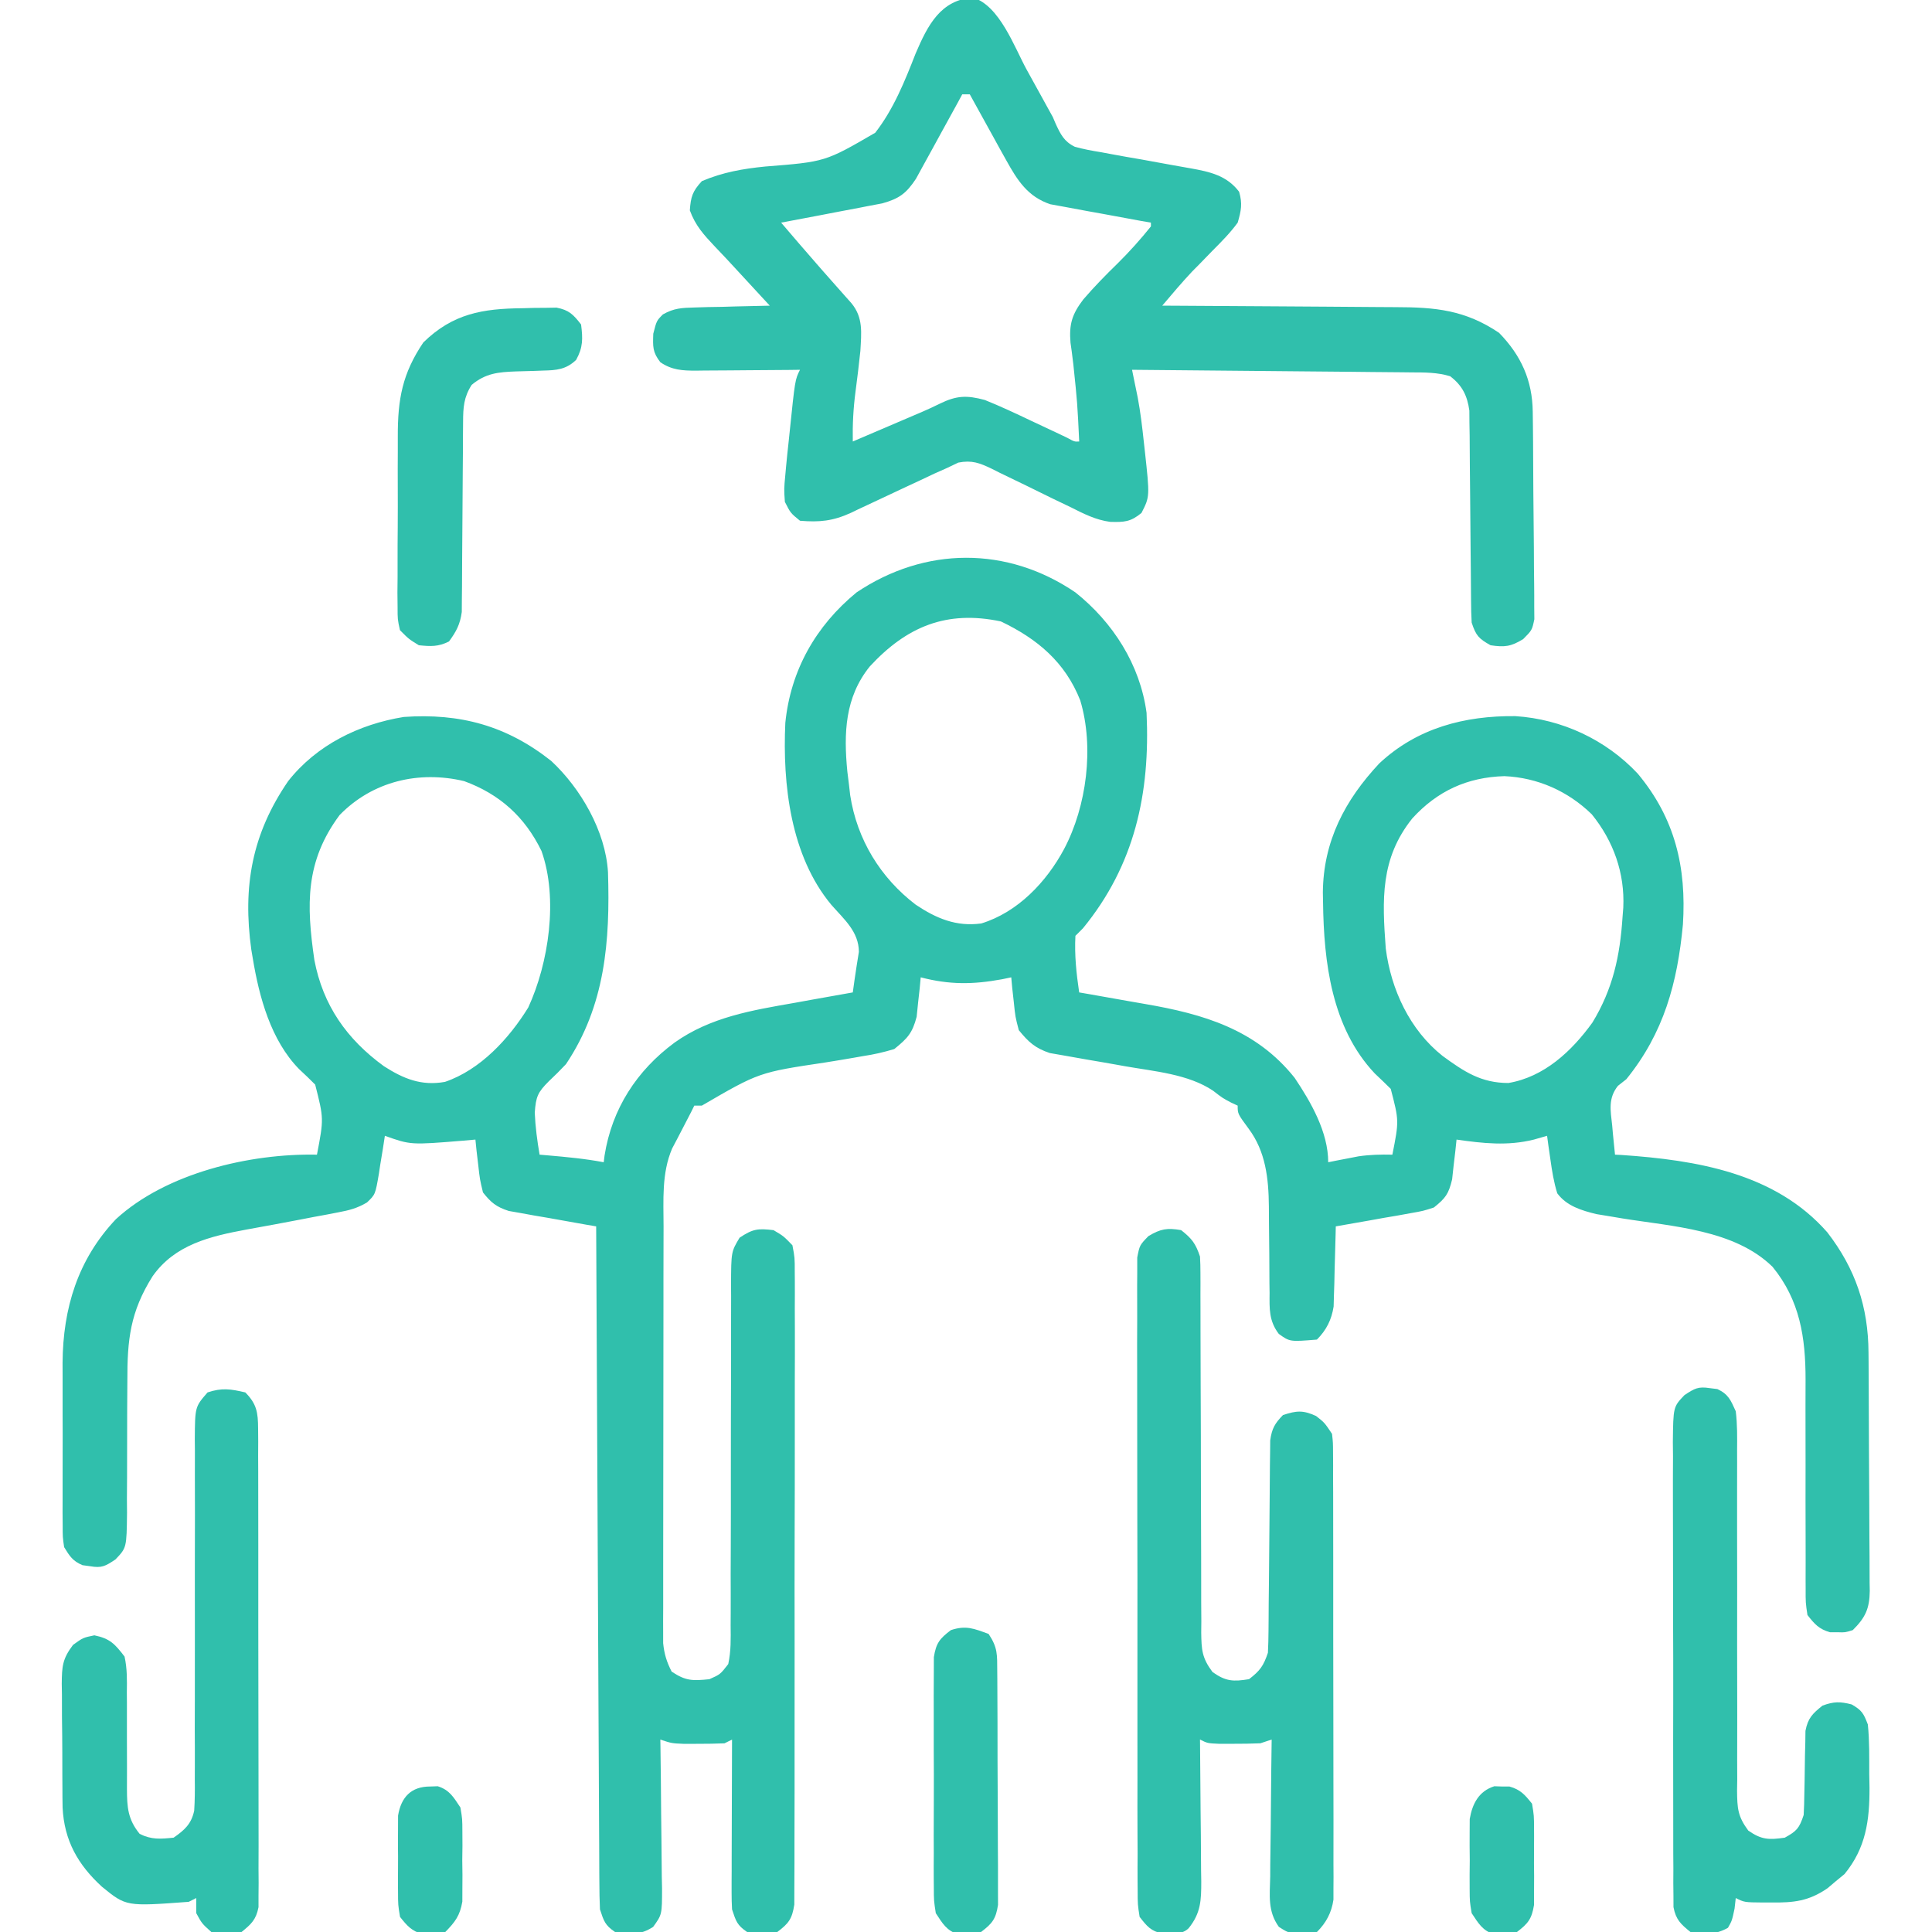 <svg width="52" height="52" viewBox="0 0 52 52" fill="none" xmlns="http://www.w3.org/2000/svg">
<g clip-path="url(#clip0_122_1076)">
<path d="M28.945 15.945C29.955 16.749 30.686 17.889 30.86 19.186C30.961 21.359 30.538 23.288 29.148 24.985C29.081 25.052 29.014 25.119 28.945 25.188C28.918 25.713 28.97 26.19 29.046 26.711C29.138 26.727 29.23 26.743 29.325 26.759C29.673 26.819 30.02 26.881 30.368 26.944C30.517 26.97 30.666 26.996 30.816 27.022C32.389 27.292 33.807 27.705 34.846 29.011C35.286 29.667 35.749 30.472 35.749 31.282C35.823 31.267 35.897 31.252 35.972 31.237C36.071 31.218 36.169 31.199 36.27 31.18C36.367 31.161 36.463 31.142 36.563 31.123C36.872 31.078 37.164 31.071 37.476 31.078C37.656 30.167 37.656 30.167 37.432 29.307C37.291 29.167 37.148 29.029 37.002 28.892C35.842 27.662 35.63 25.899 35.61 24.286C35.608 24.2 35.607 24.113 35.605 24.023C35.616 22.644 36.196 21.538 37.125 20.546C38.145 19.593 39.421 19.261 40.786 19.275C42.035 19.354 43.222 19.908 44.078 20.82C45.083 22.024 45.394 23.341 45.296 24.883C45.148 26.454 44.784 27.798 43.773 29.047C43.698 29.106 43.623 29.165 43.546 29.226C43.279 29.564 43.347 29.886 43.392 30.291C43.399 30.367 43.405 30.443 43.412 30.52C43.429 30.707 43.448 30.892 43.468 31.078C43.524 31.081 43.58 31.084 43.638 31.086C45.667 31.225 47.781 31.571 49.182 33.168C49.939 34.147 50.286 35.176 50.291 36.407C50.291 36.481 50.292 36.556 50.293 36.633C50.295 36.878 50.296 37.123 50.297 37.369C50.297 37.453 50.298 37.537 50.298 37.624C50.3 38.068 50.302 38.512 50.303 38.957C50.304 39.416 50.307 39.874 50.311 40.333C50.314 40.686 50.315 41.039 50.315 41.392C50.316 41.562 50.317 41.731 50.319 41.9C50.321 42.136 50.321 42.373 50.321 42.609C50.322 42.714 50.322 42.714 50.325 42.82C50.319 43.298 50.205 43.541 49.867 43.875C49.663 43.939 49.663 43.939 49.46 43.932C49.393 43.932 49.326 43.933 49.257 43.933C48.957 43.848 48.841 43.714 48.648 43.469C48.598 43.139 48.598 43.139 48.599 42.741C48.598 42.669 48.598 42.596 48.598 42.522C48.597 42.364 48.597 42.207 48.599 42.05C48.6 41.8 48.599 41.55 48.598 41.3C48.595 40.678 48.596 40.057 48.597 39.436C48.598 38.911 48.597 38.387 48.595 37.863C48.594 37.618 48.596 37.374 48.597 37.129C48.597 36 48.445 34.997 47.708 34.096C46.686 33.094 45.002 33.01 43.666 32.794C43.544 32.774 43.423 32.753 43.298 32.732C43.189 32.714 43.08 32.696 42.968 32.678C42.566 32.58 42.167 32.46 41.914 32.118C41.82 31.816 41.773 31.518 41.729 31.205C41.712 31.086 41.695 30.968 41.677 30.845C41.665 30.755 41.653 30.664 41.64 30.57C41.523 30.604 41.405 30.638 41.285 30.672C40.577 30.848 39.917 30.774 39.203 30.672C39.193 30.77 39.183 30.868 39.172 30.969C39.157 31.097 39.142 31.226 39.126 31.358C39.112 31.485 39.098 31.612 39.084 31.743C38.988 32.142 38.907 32.247 38.593 32.5C38.305 32.593 38.305 32.593 37.976 32.651C37.858 32.673 37.74 32.694 37.619 32.716C37.435 32.748 37.435 32.748 37.247 32.779C37.123 32.802 36.999 32.824 36.871 32.847C36.565 32.902 36.259 32.956 35.953 33.008C35.951 33.079 35.95 33.15 35.948 33.224C35.94 33.548 35.931 33.871 35.921 34.195C35.919 34.307 35.916 34.419 35.914 34.534C35.908 34.697 35.908 34.697 35.903 34.863C35.9 34.962 35.898 35.062 35.895 35.164C35.839 35.52 35.702 35.798 35.445 36.055C34.716 36.115 34.716 36.115 34.419 35.902C34.15 35.548 34.168 35.224 34.171 34.797C34.169 34.672 34.169 34.672 34.167 34.546C34.164 34.281 34.163 34.016 34.163 33.751C34.161 33.487 34.158 33.224 34.155 32.961C34.153 32.798 34.152 32.634 34.152 32.471C34.145 31.717 34.066 30.991 33.604 30.374C33.312 29.978 33.312 29.978 33.312 29.758C33.23 29.72 33.23 29.72 33.147 29.682C32.906 29.555 32.906 29.555 32.652 29.358C31.983 28.908 31.066 28.836 30.288 28.699C30.22 28.687 30.152 28.675 30.083 28.662C29.804 28.613 29.525 28.563 29.246 28.517C29.038 28.482 28.831 28.445 28.625 28.407C28.442 28.375 28.442 28.375 28.256 28.343C27.862 28.212 27.682 28.047 27.421 27.727C27.327 27.366 27.327 27.366 27.288 26.984C27.274 26.857 27.259 26.729 27.245 26.598C27.236 26.501 27.227 26.405 27.218 26.305C27.136 26.322 27.053 26.339 26.969 26.357C26.184 26.501 25.553 26.506 24.781 26.305C24.772 26.402 24.763 26.498 24.754 26.598C24.733 26.789 24.733 26.789 24.711 26.984C24.698 27.11 24.685 27.236 24.672 27.366C24.556 27.81 24.425 27.947 24.07 28.235C23.78 28.322 23.526 28.381 23.23 28.425C23.15 28.439 23.069 28.454 22.986 28.468C22.73 28.513 22.473 28.555 22.216 28.596C20.429 28.863 20.429 28.863 18.89 29.758C18.823 29.758 18.756 29.758 18.687 29.758C18.659 29.815 18.631 29.872 18.602 29.93C18.521 30.089 18.44 30.247 18.356 30.405C18.312 30.489 18.269 30.573 18.224 30.659C18.179 30.743 18.135 30.826 18.09 30.913C17.805 31.581 17.859 32.303 17.86 33.016C17.859 33.139 17.859 33.262 17.859 33.389C17.858 33.725 17.857 34.062 17.857 34.398C17.857 34.608 17.857 34.819 17.857 35.029C17.856 35.763 17.855 36.497 17.855 37.231C17.856 37.915 17.855 38.599 17.853 39.283C17.852 39.87 17.851 40.458 17.851 41.046C17.851 41.397 17.851 41.748 17.85 42.098C17.849 42.489 17.849 42.88 17.85 43.271C17.849 43.387 17.849 43.503 17.848 43.623C17.848 43.729 17.849 43.836 17.849 43.946C17.849 44.038 17.849 44.13 17.849 44.225C17.878 44.518 17.944 44.731 18.078 44.992C18.457 45.245 18.643 45.242 19.093 45.196C19.385 45.067 19.385 45.067 19.601 44.789C19.677 44.442 19.669 44.099 19.665 43.744C19.665 43.638 19.666 43.532 19.667 43.422C19.669 43.071 19.667 42.719 19.666 42.368C19.666 42.124 19.668 41.88 19.669 41.636C19.672 40.992 19.672 40.349 19.671 39.706C19.67 38.677 19.674 37.648 19.677 36.619C19.678 36.259 19.678 35.9 19.677 35.54C19.677 35.319 19.678 35.099 19.678 34.879C19.678 34.779 19.677 34.678 19.676 34.575C19.68 33.692 19.68 33.692 19.906 33.313C20.262 33.075 20.4 33.059 20.82 33.11C21.089 33.269 21.089 33.269 21.328 33.516C21.391 33.847 21.391 33.847 21.391 34.248C21.392 34.322 21.393 34.396 21.393 34.472C21.395 34.72 21.393 34.967 21.392 35.215C21.392 35.392 21.393 35.57 21.394 35.748C21.396 36.23 21.394 36.712 21.392 37.194C21.391 37.699 21.392 38.203 21.392 38.707C21.393 39.554 21.391 40.401 21.388 41.248C21.385 42.228 21.385 43.207 21.387 44.187C21.388 45.129 21.387 46.07 21.386 47.012C21.385 47.413 21.385 47.814 21.386 48.215C21.387 48.688 21.386 49.16 21.383 49.632C21.382 49.805 21.382 49.979 21.383 50.152C21.384 50.389 21.382 50.625 21.38 50.861C21.38 50.994 21.379 51.126 21.379 51.263C21.319 51.648 21.229 51.768 20.921 52C20.626 52.072 20.419 52.035 20.109 52C19.837 51.816 19.808 51.708 19.703 51.391C19.694 51.24 19.691 51.088 19.691 50.937C19.691 50.845 19.691 50.754 19.691 50.66C19.692 50.512 19.692 50.512 19.693 50.361C19.693 50.21 19.693 50.21 19.693 50.055C19.694 49.732 19.695 49.41 19.696 49.087C19.697 48.868 19.697 48.649 19.698 48.43C19.699 47.894 19.7 47.357 19.703 46.821C19.636 46.854 19.568 46.888 19.499 46.922C19.265 46.932 19.03 46.935 18.795 46.935C18.668 46.935 18.542 46.935 18.411 46.936C18.078 46.922 18.078 46.922 17.773 46.821C17.774 46.879 17.775 46.938 17.776 46.999C17.785 47.612 17.791 48.225 17.795 48.838C17.797 49.066 17.8 49.295 17.803 49.524C17.808 49.853 17.811 50.181 17.812 50.51C17.815 50.612 17.817 50.715 17.819 50.82C17.819 51.53 17.819 51.53 17.58 51.862C17.216 52.098 16.982 52.048 16.554 52C16.282 51.816 16.253 51.708 16.148 51.391C16.137 51.145 16.132 50.902 16.132 50.656C16.131 50.581 16.131 50.506 16.13 50.428C16.129 50.175 16.128 49.922 16.127 49.669C16.126 49.488 16.125 49.306 16.124 49.125C16.121 48.633 16.119 48.14 16.117 47.648C16.115 47.133 16.112 46.619 16.109 46.105C16.104 45.13 16.1 44.156 16.095 43.181C16.09 42.072 16.085 40.963 16.079 39.854C16.067 37.572 16.057 35.29 16.046 33.008C15.968 32.995 15.89 32.981 15.81 32.968C15.457 32.907 15.104 32.843 14.751 32.779C14.568 32.748 14.568 32.748 14.38 32.716C14.262 32.695 14.144 32.673 14.023 32.651C13.914 32.632 13.806 32.613 13.694 32.593C13.36 32.486 13.215 32.368 12.999 32.094C12.915 31.743 12.915 31.743 12.872 31.358C12.857 31.229 12.842 31.101 12.826 30.969C12.816 30.871 12.806 30.773 12.796 30.672C12.634 30.687 12.634 30.687 12.469 30.701C11.054 30.817 11.054 30.817 10.359 30.57C10.341 30.684 10.324 30.798 10.306 30.915C10.282 31.065 10.257 31.214 10.232 31.364C10.221 31.439 10.21 31.514 10.198 31.591C10.102 32.15 10.102 32.15 9.878 32.364C9.617 32.519 9.404 32.574 9.106 32.63C8.948 32.661 8.948 32.661 8.786 32.692C8.619 32.723 8.619 32.723 8.448 32.754C8.334 32.776 8.22 32.798 8.102 32.821C7.612 32.915 7.122 33.006 6.631 33.094C5.661 33.274 4.706 33.497 4.106 34.352C3.505 35.308 3.424 36.056 3.428 37.17C3.427 37.429 3.425 37.688 3.423 37.947C3.422 38.354 3.421 38.761 3.421 39.168C3.422 39.562 3.419 39.956 3.416 40.35C3.417 40.472 3.418 40.593 3.419 40.719C3.408 41.658 3.408 41.658 3.107 41.973C2.835 42.154 2.74 42.21 2.424 42.155C2.357 42.146 2.29 42.136 2.22 42.127C1.957 42.016 1.874 41.884 1.726 41.641C1.687 41.372 1.687 41.372 1.687 41.062C1.686 40.946 1.685 40.83 1.684 40.71C1.684 40.584 1.685 40.459 1.685 40.33C1.685 40.2 1.685 40.07 1.685 39.936C1.684 39.661 1.685 39.386 1.686 39.111C1.688 38.762 1.687 38.413 1.685 38.063C1.684 37.727 1.685 37.391 1.685 37.054C1.685 36.93 1.684 36.806 1.684 36.678C1.695 35.21 2.095 33.898 3.119 32.815C4.468 31.574 6.719 31.041 8.531 31.078C8.716 30.109 8.716 30.109 8.483 29.192C8.342 29.05 8.198 28.911 8.05 28.775C7.29 27.998 6.977 26.84 6.804 25.797C6.784 25.68 6.784 25.68 6.764 25.561C6.528 23.859 6.781 22.446 7.756 21.024C8.52 20.053 9.662 19.492 10.867 19.297C12.383 19.191 13.637 19.531 14.837 20.481C15.633 21.221 16.298 22.375 16.364 23.472C16.423 25.325 16.292 27.061 15.234 28.641C15.084 28.8 14.93 28.955 14.77 29.104C14.472 29.402 14.424 29.518 14.393 29.948C14.409 30.33 14.459 30.702 14.523 31.078C14.596 31.084 14.67 31.091 14.746 31.097C15.251 31.141 15.75 31.187 16.249 31.282C16.261 31.191 16.261 31.191 16.272 31.099C16.472 29.842 17.138 28.814 18.154 28.063C19.123 27.373 20.245 27.191 21.391 26.991C21.543 26.963 21.695 26.936 21.847 26.908C22.215 26.841 22.584 26.776 22.953 26.711C22.968 26.602 22.983 26.492 22.999 26.38C23.036 26.126 23.075 25.872 23.117 25.619C23.114 25.073 22.718 24.744 22.376 24.354C21.279 23.036 21.06 21.116 21.137 19.456C21.279 18.043 21.957 16.845 23.054 15.945C24.893 14.71 27.108 14.694 28.945 15.945ZM23.41 17.938C22.738 18.772 22.707 19.736 22.806 20.763C22.821 20.882 22.836 21.002 22.851 21.125C22.861 21.218 22.872 21.31 22.883 21.405C23.067 22.597 23.698 23.626 24.647 24.35C25.199 24.719 25.738 24.947 26.411 24.855C27.394 24.555 28.169 23.734 28.64 22.852C29.25 21.698 29.453 20.109 29.075 18.851C28.668 17.82 27.917 17.193 26.939 16.726C25.473 16.416 24.401 16.866 23.41 17.938ZM9.14 21.938C8.213 23.187 8.245 24.353 8.461 25.836C8.692 27.057 9.332 27.968 10.333 28.697C10.859 29.034 11.338 29.233 11.976 29.119C12.929 28.795 13.701 27.955 14.218 27.117C14.77 25.919 15.029 24.181 14.574 22.903C14.127 21.985 13.447 21.373 12.492 21.024C11.277 20.735 10.028 21.026 9.14 21.938ZM38.012 22.028C37.148 23.108 37.201 24.214 37.298 25.528C37.439 26.634 37.945 27.722 38.829 28.422C39.409 28.845 39.864 29.149 40.599 29.149C41.564 28.987 42.305 28.29 42.859 27.524C43.412 26.616 43.603 25.729 43.671 24.68C43.681 24.556 43.681 24.556 43.691 24.429C43.734 23.499 43.428 22.639 42.842 21.916C42.201 21.292 41.382 20.929 40.491 20.89C39.49 20.919 38.685 21.29 38.012 22.028Z" fill="#30BFAC"/>
<path d="M26.186 -0.066C26.906 0.151 27.302 1.27 27.632 1.873C27.756 2.097 27.88 2.321 28.003 2.545C28.058 2.644 28.112 2.743 28.168 2.845C28.223 2.945 28.279 3.045 28.336 3.149C28.363 3.211 28.389 3.272 28.416 3.336C28.546 3.617 28.643 3.811 28.928 3.95C29.162 4.015 29.392 4.058 29.631 4.096C29.717 4.112 29.803 4.129 29.892 4.145C30.166 4.197 30.441 4.244 30.717 4.291C30.991 4.34 31.266 4.39 31.54 4.441C31.711 4.473 31.882 4.503 32.053 4.532C32.566 4.624 33.019 4.724 33.351 5.161C33.444 5.486 33.407 5.664 33.313 5.992C33.111 6.269 32.875 6.506 32.634 6.748C32.508 6.877 32.383 7.006 32.258 7.135C32.174 7.219 32.174 7.219 32.089 7.305C31.809 7.603 31.546 7.915 31.282 8.227C31.426 8.227 31.426 8.227 31.572 8.228C32.479 8.232 33.386 8.238 34.293 8.245C34.759 8.249 35.226 8.253 35.692 8.254C36.142 8.256 36.593 8.259 37.043 8.264C37.214 8.266 37.386 8.267 37.557 8.267C38.635 8.268 39.434 8.343 40.346 8.957C40.94 9.564 41.245 10.239 41.254 11.086C41.256 11.215 41.258 11.344 41.259 11.476C41.261 11.617 41.261 11.758 41.263 11.899C41.263 11.97 41.264 12.04 41.264 12.114C41.267 12.489 41.269 12.864 41.27 13.239C41.272 13.549 41.275 13.86 41.279 14.17C41.284 14.545 41.286 14.92 41.287 15.295C41.288 15.438 41.289 15.581 41.292 15.724C41.295 15.924 41.294 16.123 41.294 16.323C41.295 16.437 41.296 16.55 41.297 16.668C41.235 16.961 41.235 16.961 40.997 17.201C40.669 17.403 40.497 17.424 40.118 17.367C39.799 17.187 39.727 17.111 39.61 16.758C39.599 16.566 39.595 16.374 39.594 16.181C39.593 16.063 39.592 15.945 39.591 15.823C39.59 15.695 39.589 15.567 39.588 15.435C39.586 15.235 39.584 15.034 39.582 14.833C39.577 14.338 39.572 13.843 39.569 13.348C39.567 13.07 39.565 12.792 39.561 12.514C39.558 12.252 39.556 11.991 39.556 11.729C39.554 11.61 39.552 11.491 39.55 11.369C39.55 11.264 39.549 11.16 39.548 11.052C39.492 10.649 39.358 10.376 39.032 10.127C38.686 10.021 38.345 10.024 37.987 10.023C37.905 10.021 37.824 10.021 37.74 10.02C37.472 10.016 37.204 10.015 36.936 10.013C36.75 10.011 36.563 10.009 36.377 10.007C35.888 10.002 35.398 9.998 34.909 9.994C34.409 9.99 33.909 9.985 33.41 9.98C32.429 9.97 31.449 9.961 30.469 9.953C30.49 10.055 30.49 10.055 30.511 10.159C30.53 10.249 30.548 10.339 30.567 10.432C30.585 10.52 30.603 10.609 30.622 10.7C30.697 11.099 30.744 11.499 30.787 11.902C30.795 11.979 30.804 12.055 30.813 12.134C30.948 13.367 30.948 13.367 30.723 13.806C30.428 14.05 30.255 14.056 29.88 14.046C29.491 13.994 29.169 13.829 28.821 13.653C28.665 13.578 28.508 13.503 28.351 13.428C28.108 13.309 27.865 13.19 27.622 13.07C27.386 12.954 27.148 12.84 26.91 12.726C26.838 12.69 26.766 12.653 26.692 12.616C26.361 12.458 26.156 12.38 25.792 12.451C25.693 12.498 25.594 12.545 25.493 12.594C25.379 12.645 25.265 12.695 25.147 12.748C25.022 12.806 24.898 12.866 24.773 12.925C24.635 12.989 24.497 13.053 24.36 13.117C24.145 13.217 23.931 13.318 23.717 13.419C23.509 13.518 23.3 13.615 23.091 13.712C22.997 13.758 22.997 13.758 22.901 13.804C22.416 14.025 22.054 14.06 21.532 14.016C21.277 13.808 21.277 13.808 21.125 13.508C21.101 13.164 21.101 13.164 21.138 12.772C21.147 12.667 21.147 12.667 21.157 12.56C21.178 12.334 21.202 12.109 21.227 11.883C21.239 11.764 21.239 11.764 21.252 11.642C21.399 10.218 21.399 10.218 21.532 9.953C21.432 9.954 21.333 9.956 21.23 9.957C20.861 9.96 20.491 9.963 20.122 9.965C19.962 9.966 19.802 9.967 19.643 9.969C19.413 9.971 19.183 9.972 18.953 9.973C18.882 9.974 18.811 9.975 18.737 9.976C18.366 9.976 18.086 9.962 17.774 9.75C17.562 9.478 17.571 9.332 17.583 8.982C17.672 8.633 17.672 8.633 17.842 8.462C18.141 8.293 18.353 8.285 18.696 8.276C18.814 8.273 18.931 8.269 19.053 8.265C19.175 8.263 19.298 8.261 19.424 8.259C19.548 8.255 19.672 8.252 19.8 8.248C20.107 8.24 20.413 8.233 20.719 8.227C20.641 8.142 20.562 8.057 20.481 7.97C20.262 7.734 20.043 7.496 19.825 7.259C19.633 7.049 19.439 6.842 19.242 6.637C18.942 6.318 18.719 6.077 18.567 5.662C18.592 5.295 18.639 5.149 18.891 4.875C19.456 4.636 19.988 4.543 20.596 4.482C22.211 4.355 22.211 4.355 23.557 3.573C24.053 2.935 24.353 2.184 24.645 1.438C24.972 0.672 25.318 0.001 26.186 -0.066ZM25.899 2.539C25.837 2.652 25.837 2.652 25.775 2.768C25.622 3.048 25.468 3.328 25.314 3.607C25.247 3.728 25.181 3.849 25.115 3.971C25.02 4.145 24.924 4.319 24.828 4.493C24.77 4.598 24.713 4.703 24.654 4.811C24.393 5.206 24.202 5.347 23.745 5.474C23.619 5.498 23.494 5.521 23.364 5.546C23.297 5.559 23.23 5.572 23.161 5.586C22.948 5.627 22.735 5.667 22.522 5.707C22.377 5.735 22.232 5.763 22.087 5.791C21.733 5.859 21.378 5.926 21.024 5.992C21.342 6.364 21.66 6.736 21.982 7.103C22.041 7.17 22.1 7.238 22.16 7.307C22.288 7.452 22.416 7.596 22.544 7.741C22.608 7.813 22.672 7.886 22.738 7.96C22.796 8.026 22.855 8.092 22.915 8.159C23.24 8.551 23.183 8.961 23.157 9.446C23.119 9.812 23.074 10.177 23.026 10.542C22.967 10.993 22.944 11.428 22.953 11.883C23.045 11.844 23.045 11.844 23.138 11.804C24.55 11.199 24.55 11.199 24.831 11.08C24.985 11.013 25.139 10.943 25.289 10.868C25.746 10.644 26.019 10.634 26.508 10.766C26.935 10.938 27.35 11.133 27.765 11.331C27.986 11.435 28.207 11.539 28.428 11.642C28.525 11.688 28.622 11.735 28.722 11.782C28.92 11.89 28.92 11.89 29.047 11.883C28.997 10.842 28.997 10.842 28.889 9.807C28.867 9.628 28.867 9.628 28.844 9.446C28.829 9.337 28.829 9.337 28.813 9.227C28.771 8.73 28.852 8.461 29.155 8.062C29.449 7.72 29.762 7.4 30.085 7.086C30.401 6.773 30.699 6.441 30.977 6.094C30.977 6.06 30.977 6.027 30.977 5.992C30.887 5.977 30.798 5.961 30.705 5.945C30.371 5.885 30.037 5.823 29.703 5.76C29.559 5.733 29.415 5.707 29.27 5.682C29.062 5.645 28.854 5.606 28.646 5.566C28.521 5.543 28.396 5.52 28.267 5.497C27.662 5.293 27.383 4.855 27.084 4.315C27.026 4.211 26.968 4.107 26.908 4C26.85 3.893 26.791 3.786 26.73 3.676C26.67 3.566 26.609 3.457 26.547 3.345C26.398 3.077 26.249 2.808 26.102 2.539C26.035 2.539 25.968 2.539 25.899 2.539Z" fill="#30BFAC"/>
<path d="M31.79 33.109C32.079 33.336 32.181 33.469 32.298 33.82C32.307 33.968 32.31 34.117 32.31 34.266C32.311 34.402 32.311 34.402 32.311 34.542C32.311 34.642 32.311 34.741 32.31 34.844C32.311 34.949 32.311 35.054 32.311 35.163C32.311 35.392 32.312 35.62 32.312 35.849C32.312 36.335 32.314 36.821 32.316 37.307C32.32 38.212 32.323 39.117 32.323 40.023C32.323 40.652 32.325 41.281 32.329 41.91C32.331 42.15 32.331 42.39 32.33 42.63C32.329 42.966 32.331 43.301 32.334 43.637C32.333 43.736 32.332 43.835 32.331 43.938C32.338 44.404 32.349 44.62 32.635 45.003C32.992 45.255 33.19 45.265 33.618 45.195C33.913 44.969 34.008 44.837 34.126 44.484C34.136 44.291 34.141 44.099 34.142 43.906C34.143 43.787 34.144 43.668 34.145 43.546C34.146 43.418 34.146 43.29 34.147 43.158C34.149 42.957 34.151 42.755 34.154 42.554C34.159 42.058 34.164 41.562 34.167 41.066C34.168 40.787 34.171 40.509 34.174 40.231C34.177 39.968 34.179 39.706 34.18 39.444C34.182 39.325 34.183 39.206 34.185 39.083C34.186 38.978 34.187 38.874 34.188 38.766C34.233 38.451 34.311 38.312 34.532 38.086C34.898 37.966 35.068 37.951 35.421 38.111C35.649 38.289 35.649 38.289 35.852 38.593C35.878 38.829 35.878 38.829 35.879 39.112C35.88 39.22 35.88 39.327 35.881 39.438C35.881 39.555 35.88 39.673 35.88 39.794C35.881 39.919 35.881 40.043 35.882 40.17C35.883 40.511 35.883 40.851 35.883 41.191C35.883 41.476 35.883 41.76 35.884 42.044C35.885 42.715 35.885 43.385 35.884 44.056C35.884 44.747 35.885 45.439 35.887 46.13C35.889 46.724 35.89 47.318 35.889 47.912C35.889 48.267 35.889 48.621 35.891 48.976C35.892 49.371 35.891 49.767 35.89 50.163C35.891 50.339 35.891 50.339 35.892 50.518C35.892 50.626 35.891 50.734 35.89 50.845C35.89 50.939 35.89 51.032 35.89 51.129C35.84 51.476 35.696 51.75 35.446 51.999C34.725 52.059 34.725 52.059 34.42 51.861C34.116 51.438 34.177 51.017 34.188 50.509C34.188 50.404 34.189 50.299 34.189 50.19C34.192 49.854 34.197 49.517 34.202 49.181C34.204 48.953 34.206 48.725 34.208 48.497C34.212 47.938 34.219 47.379 34.227 46.82C34.127 46.853 34.026 46.887 33.923 46.921C33.684 46.931 33.444 46.935 33.205 46.934C33.078 46.934 32.952 46.935 32.821 46.935C32.501 46.921 32.501 46.921 32.298 46.82C32.298 46.876 32.299 46.932 32.3 46.99C32.306 47.575 32.311 48.16 32.314 48.745C32.316 48.963 32.318 49.181 32.321 49.399C32.324 49.713 32.326 50.027 32.327 50.341C32.329 50.438 32.331 50.535 32.332 50.636C32.332 51.141 32.324 51.487 31.993 51.898C31.805 52.086 31.544 52.029 31.293 52.043C30.976 51.979 30.871 51.846 30.673 51.593C30.621 51.262 30.621 51.262 30.62 50.861C30.62 50.787 30.619 50.713 30.618 50.637C30.616 50.389 30.617 50.142 30.619 49.894C30.618 49.717 30.617 49.539 30.616 49.362C30.613 48.879 30.614 48.397 30.615 47.915C30.615 47.513 30.614 47.11 30.614 46.708C30.612 45.759 30.612 44.81 30.614 43.861C30.616 42.882 30.614 41.902 30.611 40.922C30.608 40.082 30.608 39.241 30.608 38.401C30.609 37.898 30.609 37.396 30.607 36.894C30.605 36.422 30.605 35.949 30.608 35.477C30.608 35.304 30.608 35.13 30.607 34.957C30.605 34.72 30.607 34.484 30.609 34.248C30.609 34.115 30.609 33.983 30.609 33.846C30.673 33.515 30.673 33.515 30.911 33.269C31.241 33.073 31.413 33.045 31.79 33.109Z" fill="#30BFAC"/>
<path d="M6.602 37.477C6.911 37.786 6.945 38.021 6.947 38.45C6.948 38.565 6.949 38.68 6.95 38.799C6.949 38.925 6.949 39.051 6.948 39.181C6.949 39.314 6.95 39.447 6.95 39.585C6.952 39.95 6.952 40.314 6.951 40.679C6.951 40.984 6.952 41.289 6.952 41.593C6.954 42.312 6.954 43.031 6.952 43.749C6.951 44.491 6.953 45.232 6.955 45.974C6.958 46.61 6.958 47.247 6.958 47.883C6.957 48.264 6.958 48.644 6.959 49.024C6.961 49.448 6.96 49.872 6.958 50.295C6.959 50.422 6.96 50.548 6.961 50.678C6.96 50.793 6.959 50.908 6.958 51.027C6.958 51.127 6.958 51.227 6.958 51.331C6.893 51.667 6.764 51.788 6.501 52C6.22 52.079 5.971 52.068 5.688 52C5.434 51.772 5.434 51.772 5.282 51.492C5.282 51.358 5.282 51.224 5.282 51.086C5.215 51.12 5.148 51.153 5.079 51.188C3.396 51.313 3.396 51.313 2.743 50.781C2.097 50.189 1.728 49.537 1.685 48.653C1.681 48.467 1.68 48.281 1.68 48.095C1.679 47.996 1.678 47.897 1.678 47.795C1.676 47.587 1.676 47.378 1.677 47.17C1.677 46.852 1.672 46.534 1.668 46.215C1.667 46.013 1.667 45.81 1.667 45.607C1.665 45.512 1.664 45.417 1.662 45.319C1.667 44.856 1.678 44.651 1.966 44.272C2.235 44.078 2.235 44.078 2.54 44.015C2.961 44.102 3.091 44.246 3.352 44.586C3.424 44.908 3.419 45.222 3.414 45.551C3.415 45.69 3.415 45.69 3.416 45.832C3.418 46.128 3.417 46.423 3.416 46.719C3.416 47.014 3.416 47.31 3.418 47.606C3.419 47.789 3.419 47.973 3.417 48.157C3.419 48.64 3.44 48.968 3.759 49.359C4.077 49.519 4.321 49.497 4.673 49.461C4.967 49.256 5.151 49.093 5.227 48.733C5.245 48.453 5.247 48.177 5.243 47.897C5.244 47.737 5.244 47.737 5.244 47.575C5.246 47.224 5.244 46.873 5.242 46.522C5.242 46.278 5.243 46.034 5.244 45.79C5.246 45.148 5.246 44.505 5.245 43.863C5.243 42.835 5.244 41.807 5.247 40.779C5.248 40.42 5.247 40.06 5.245 39.701C5.245 39.481 5.246 39.261 5.246 39.041C5.245 38.941 5.244 38.841 5.243 38.738C5.249 37.865 5.249 37.865 5.587 37.477C5.972 37.348 6.209 37.385 6.602 37.477Z" fill="#30BFAC"/>
<path d="M46.02 37.362C46.087 37.37 46.154 37.378 46.224 37.387C46.522 37.527 46.581 37.683 46.718 37.984C46.762 38.336 46.757 38.686 46.754 39.041C46.754 39.147 46.754 39.253 46.755 39.362C46.755 39.593 46.755 39.823 46.754 40.054C46.752 40.418 46.753 40.783 46.754 41.147C46.757 42.184 46.757 43.22 46.755 44.256C46.754 44.89 46.755 45.524 46.758 46.158C46.758 46.4 46.758 46.642 46.757 46.883C46.755 47.221 46.756 47.559 46.758 47.896C46.756 47.996 46.755 48.096 46.753 48.199C46.759 48.667 46.769 48.884 47.055 49.27C47.411 49.519 47.612 49.523 48.038 49.461C48.362 49.282 48.428 49.207 48.546 48.851C48.557 48.661 48.562 48.471 48.564 48.28C48.566 48.169 48.569 48.057 48.571 47.942C48.576 47.706 48.579 47.471 48.581 47.236C48.584 47.124 48.587 47.012 48.59 46.897C48.591 46.794 48.592 46.692 48.594 46.587C48.661 46.242 48.783 46.123 49.054 45.906C49.36 45.796 49.519 45.794 49.835 45.874C50.115 46.033 50.159 46.117 50.273 46.414C50.319 46.857 50.31 47.301 50.311 47.747C50.313 47.867 50.316 47.988 50.318 48.112C50.321 48.999 50.221 49.74 49.645 50.441C49.569 50.503 49.494 50.565 49.416 50.629C49.341 50.693 49.265 50.756 49.188 50.822C48.68 51.172 48.278 51.213 47.664 51.206C47.561 51.206 47.561 51.206 47.456 51.206C46.95 51.202 46.95 51.202 46.718 51.086C46.702 51.227 46.702 51.227 46.686 51.371C46.617 51.695 46.617 51.695 46.509 51.886C46.193 52.069 45.847 52.085 45.499 52C45.236 51.788 45.107 51.667 45.042 51.331C45.041 51.231 45.041 51.131 45.041 51.028C45.039 50.912 45.038 50.797 45.037 50.678C45.038 50.553 45.038 50.427 45.039 50.297C45.038 50.164 45.037 50.031 45.036 49.894C45.034 49.529 45.034 49.165 45.035 48.8C45.036 48.496 45.035 48.192 45.034 47.887C45.032 47.169 45.033 46.451 45.035 45.733C45.036 44.992 45.035 44.252 45.031 43.511C45.029 42.875 45.028 42.239 45.029 41.602C45.029 41.223 45.029 40.843 45.027 40.463C45.025 40.039 45.027 39.616 45.029 39.192C45.027 39.004 45.027 39.004 45.025 38.811C45.036 37.866 45.036 37.866 45.337 37.55C45.607 37.371 45.706 37.312 46.02 37.362Z" fill="#30BFAC"/>
<path d="M14.06 8.296C14.166 8.293 14.273 8.29 14.383 8.287C14.486 8.286 14.588 8.286 14.694 8.285C14.788 8.283 14.882 8.282 14.978 8.28C15.314 8.343 15.433 8.467 15.64 8.734C15.688 9.115 15.694 9.348 15.507 9.686C15.238 9.946 14.976 9.966 14.619 9.974C14.5 9.979 14.5 9.979 14.379 9.983C14.213 9.988 14.048 9.993 13.882 9.997C13.41 10.015 13.072 10.045 12.695 10.359C12.482 10.693 12.466 10.962 12.464 11.354C12.463 11.472 12.462 11.59 12.461 11.712C12.461 11.839 12.461 11.967 12.46 12.098C12.459 12.299 12.457 12.499 12.455 12.7C12.45 13.194 12.448 13.688 12.445 14.182C12.444 14.459 12.442 14.736 12.439 15.014C12.436 15.275 12.435 15.536 12.435 15.797C12.434 15.916 12.432 16.034 12.431 16.156C12.43 16.313 12.43 16.313 12.429 16.472C12.384 16.804 12.282 16.996 12.085 17.265C11.796 17.41 11.595 17.399 11.273 17.367C11.003 17.201 11.003 17.201 10.765 16.961C10.701 16.671 10.701 16.671 10.701 16.332C10.7 16.205 10.699 16.078 10.697 15.947C10.698 15.809 10.7 15.67 10.701 15.531C10.701 15.388 10.701 15.245 10.701 15.102C10.7 14.803 10.702 14.503 10.705 14.203C10.708 13.821 10.707 13.439 10.706 13.057C10.704 12.762 10.705 12.466 10.707 12.171C10.707 12.03 10.707 11.889 10.707 11.749C10.704 10.739 10.831 10.053 11.394 9.217C12.188 8.44 12.991 8.306 14.06 8.296Z" fill="#30BFAC"/>
<path d="M26.608 43.977C26.857 44.35 26.838 44.536 26.841 44.981C26.842 45.087 26.842 45.087 26.843 45.195C26.845 45.429 26.846 45.663 26.846 45.897C26.846 46.059 26.847 46.222 26.848 46.384C26.849 46.725 26.849 47.066 26.849 47.407C26.849 47.843 26.852 48.28 26.855 48.716C26.858 49.052 26.858 49.388 26.858 49.723C26.858 49.884 26.859 50.045 26.861 50.206C26.863 50.431 26.862 50.656 26.861 50.882C26.861 51.01 26.861 51.138 26.862 51.27C26.803 51.651 26.708 51.77 26.405 52C26.202 52.058 26.202 52.058 25.999 52.057C25.898 52.061 25.898 52.061 25.796 52.064C25.474 51.963 25.369 51.77 25.187 51.493C25.135 51.16 25.135 51.16 25.134 50.779C25.133 50.71 25.133 50.64 25.132 50.568C25.13 50.339 25.131 50.109 25.133 49.88C25.132 49.72 25.132 49.56 25.131 49.4C25.131 49.065 25.132 48.73 25.134 48.396C25.136 47.967 25.135 47.538 25.132 47.109C25.131 46.779 25.131 46.449 25.132 46.119C25.133 45.961 25.132 45.803 25.131 45.645C25.13 45.423 25.132 45.203 25.134 44.982C25.134 44.856 25.135 44.73 25.135 44.601C25.196 44.222 25.29 44.105 25.593 43.875C25.999 43.74 26.212 43.833 26.608 43.977Z" fill="#30BFAC"/>
<path d="M40.22 48.077C40.32 48.081 40.32 48.081 40.423 48.084C40.49 48.084 40.557 48.084 40.626 48.084C40.925 48.168 41.042 48.305 41.235 48.547C41.288 48.867 41.288 48.867 41.289 49.239C41.29 49.305 41.29 49.371 41.29 49.439C41.291 49.579 41.29 49.718 41.288 49.857C41.286 50.07 41.288 50.282 41.291 50.495C41.291 50.631 41.29 50.767 41.289 50.902C41.289 51.025 41.288 51.148 41.288 51.275C41.226 51.651 41.128 51.771 40.829 52C40.626 52.058 40.626 52.058 40.423 52.057C40.322 52.061 40.322 52.061 40.22 52.064C39.9 51.964 39.793 51.767 39.61 51.493C39.558 51.182 39.558 51.182 39.556 50.839C39.556 50.714 39.555 50.59 39.555 50.462C39.556 50.333 39.558 50.204 39.559 50.071C39.558 49.942 39.556 49.812 39.555 49.679C39.555 49.555 39.556 49.431 39.556 49.303C39.557 49.189 39.557 49.076 39.558 48.959C39.627 48.549 39.803 48.208 40.22 48.077Z" fill="#30BFAC"/>
<path d="M11.579 48.084C11.646 48.082 11.713 48.079 11.782 48.077C12.102 48.178 12.209 48.375 12.392 48.649C12.444 48.959 12.444 48.959 12.445 49.303C12.446 49.427 12.447 49.551 12.447 49.679C12.445 49.873 12.445 49.873 12.442 50.071C12.444 50.2 12.445 50.329 12.447 50.462C12.447 50.586 12.446 50.711 12.445 50.839C12.445 50.952 12.444 51.065 12.444 51.182C12.38 51.559 12.25 51.73 11.985 52C11.782 52.064 11.782 52.064 11.579 52.057C11.512 52.058 11.445 52.058 11.376 52.058C11.077 51.973 10.96 51.836 10.767 51.594C10.714 51.275 10.714 51.275 10.713 50.902C10.712 50.836 10.712 50.77 10.711 50.702C10.711 50.563 10.712 50.423 10.713 50.284C10.716 50.071 10.713 49.859 10.711 49.646C10.711 49.511 10.712 49.375 10.713 49.239C10.713 49.116 10.713 48.993 10.714 48.867C10.796 48.371 11.066 48.083 11.579 48.084Z" fill="#30BFAC"/>
</g>
<defs>
<clipPath id="clip0_122_1076">
<rect width="52" height="52" fill="white"/>
</clipPath>
</defs>
</svg>
